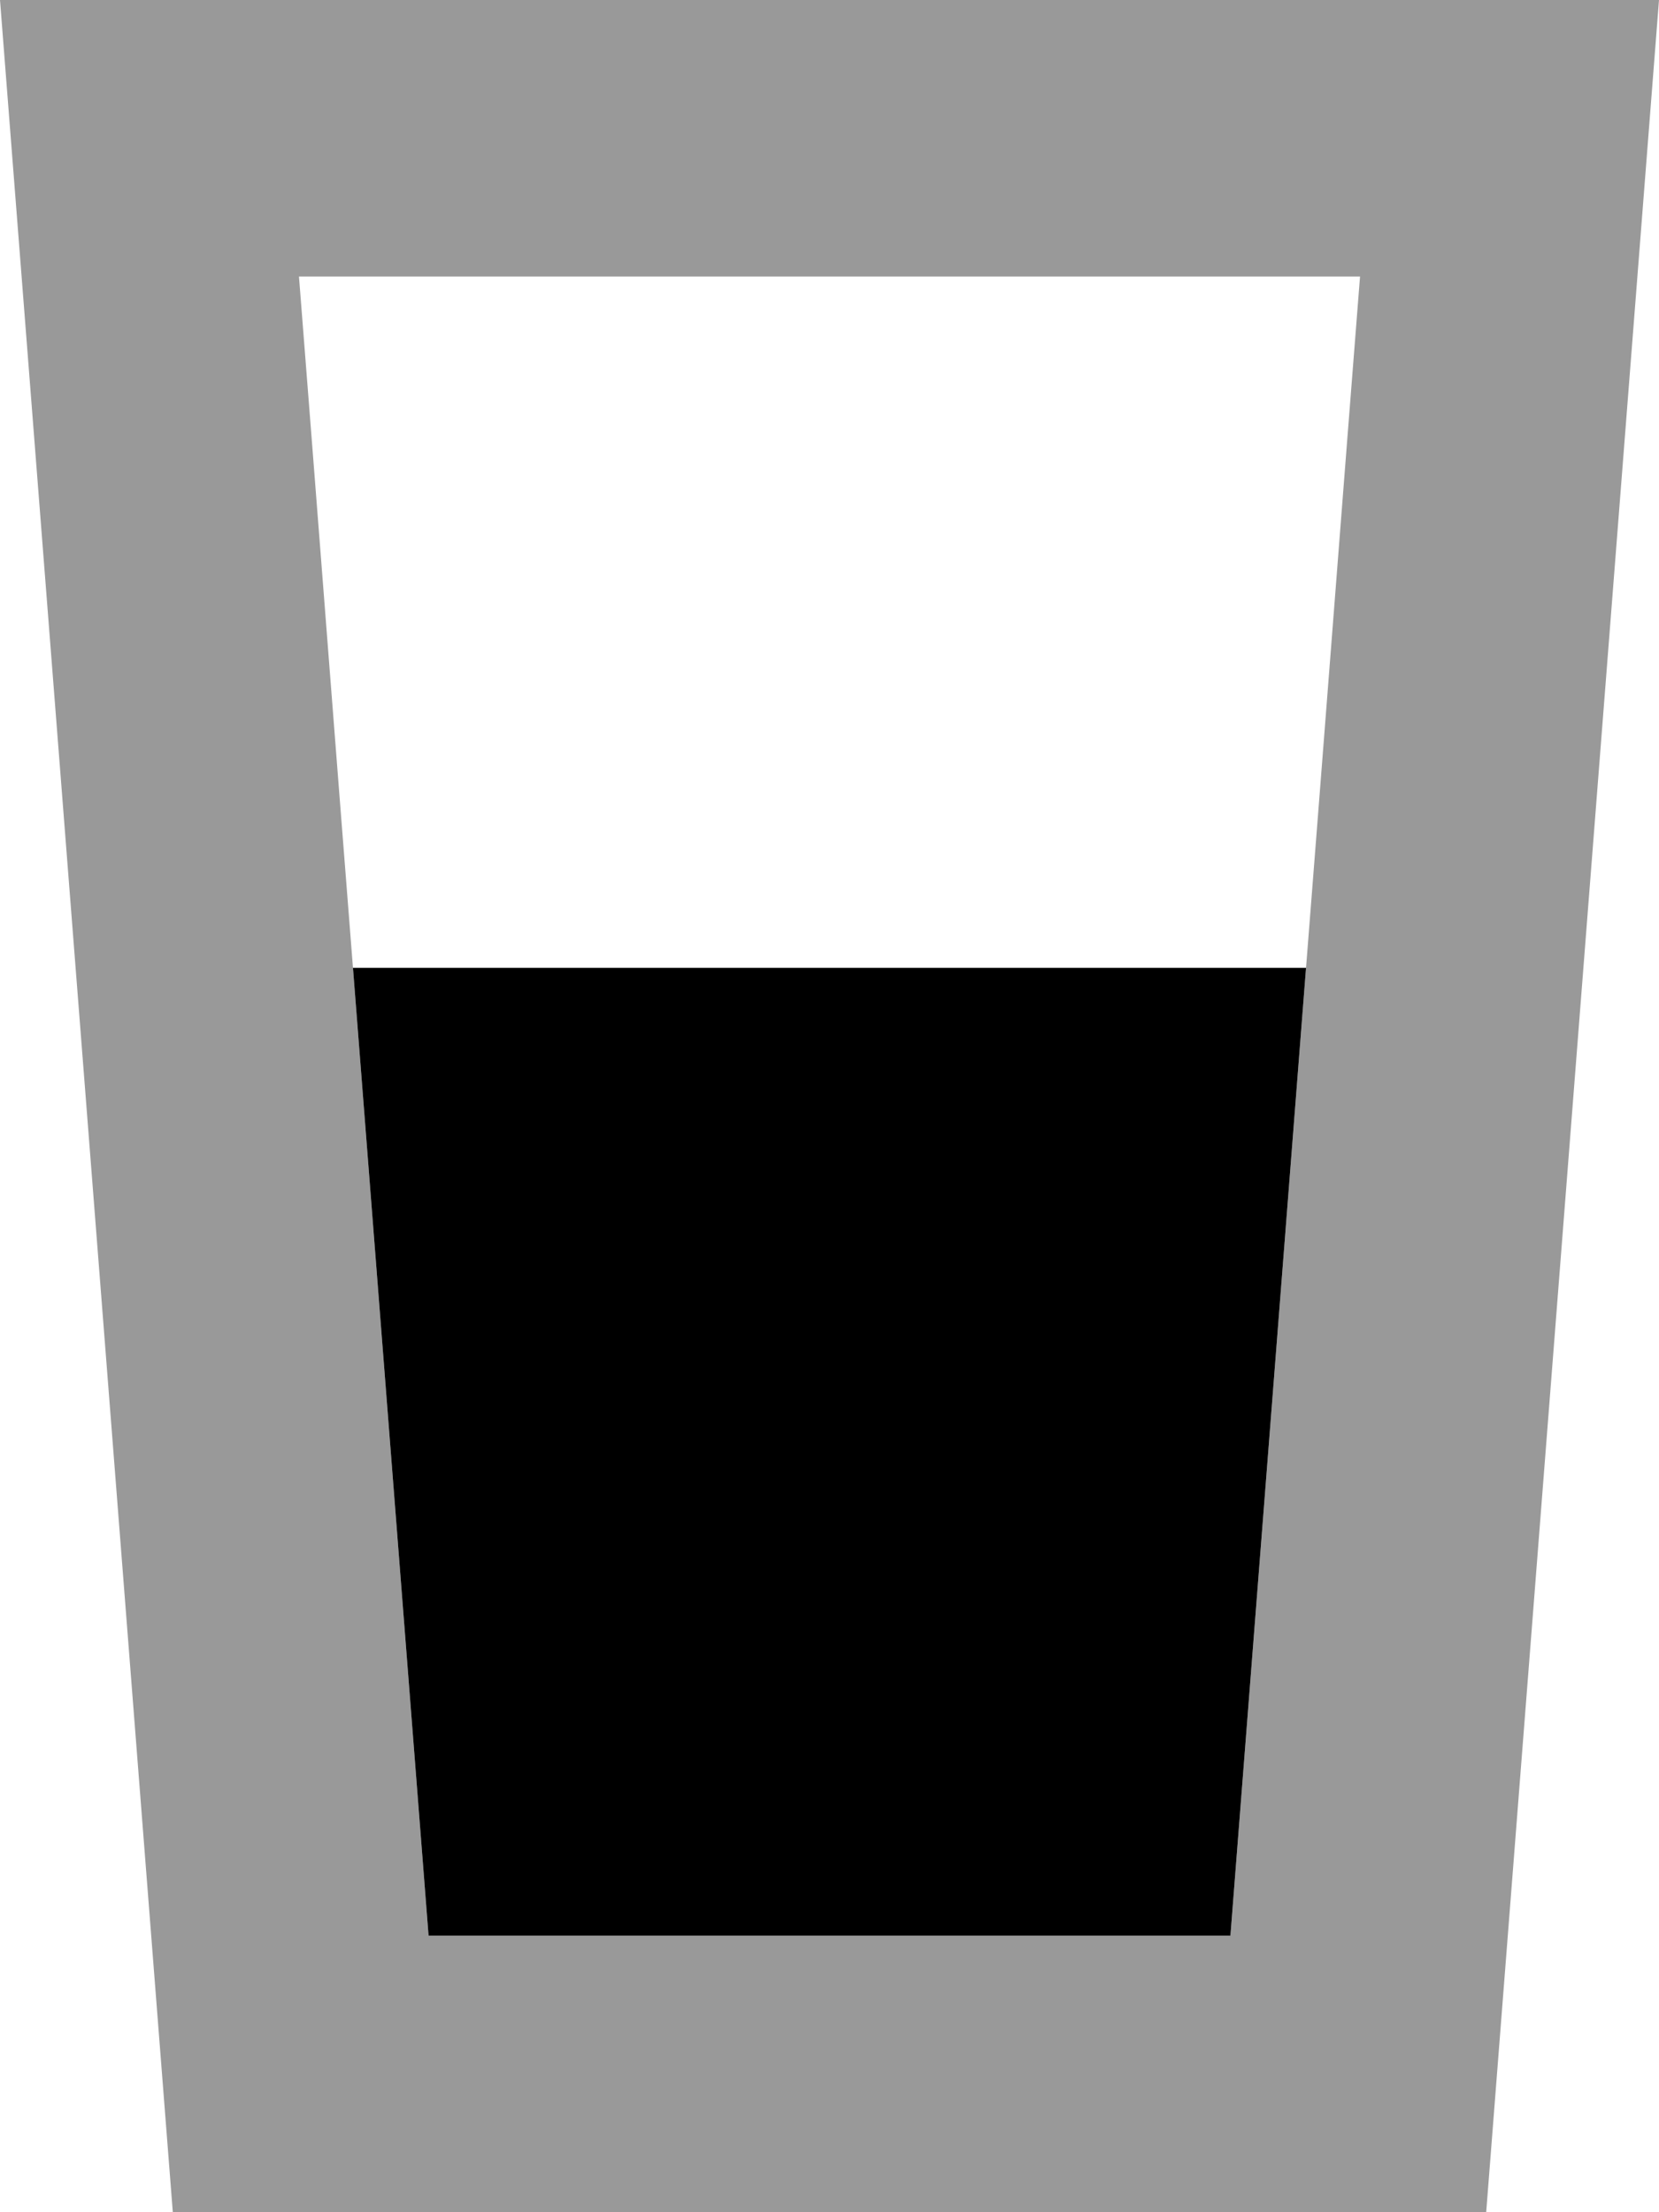 <svg xmlns="http://www.w3.org/2000/svg" viewBox="0 0 384 512"><!--! Font Awesome Pro 6.6.0 by @fontawesome - https://fontawesome.com License - https://fontawesome.com/license (Commercial License) Copyright 2024 Fonticons, Inc. --><defs><style>.fa-secondary{opacity:.4}</style></defs><path class="fa-secondary" d="M0 0L5 64 40 512l304 0L379 64l5-64L319.8 0 64.2 0 0 0zM69.2 64l245.6 0c-4.2 53.3-8.3 106.7-12.5 160L284.8 448 99.2 448 81.7 224c-4.2-53.3-8.3-106.7-12.5-160z"/><path class="fa-primary" d="M81.7 224L99.2 448l185.6 0 17.5-224L81.7 224z"/></svg>